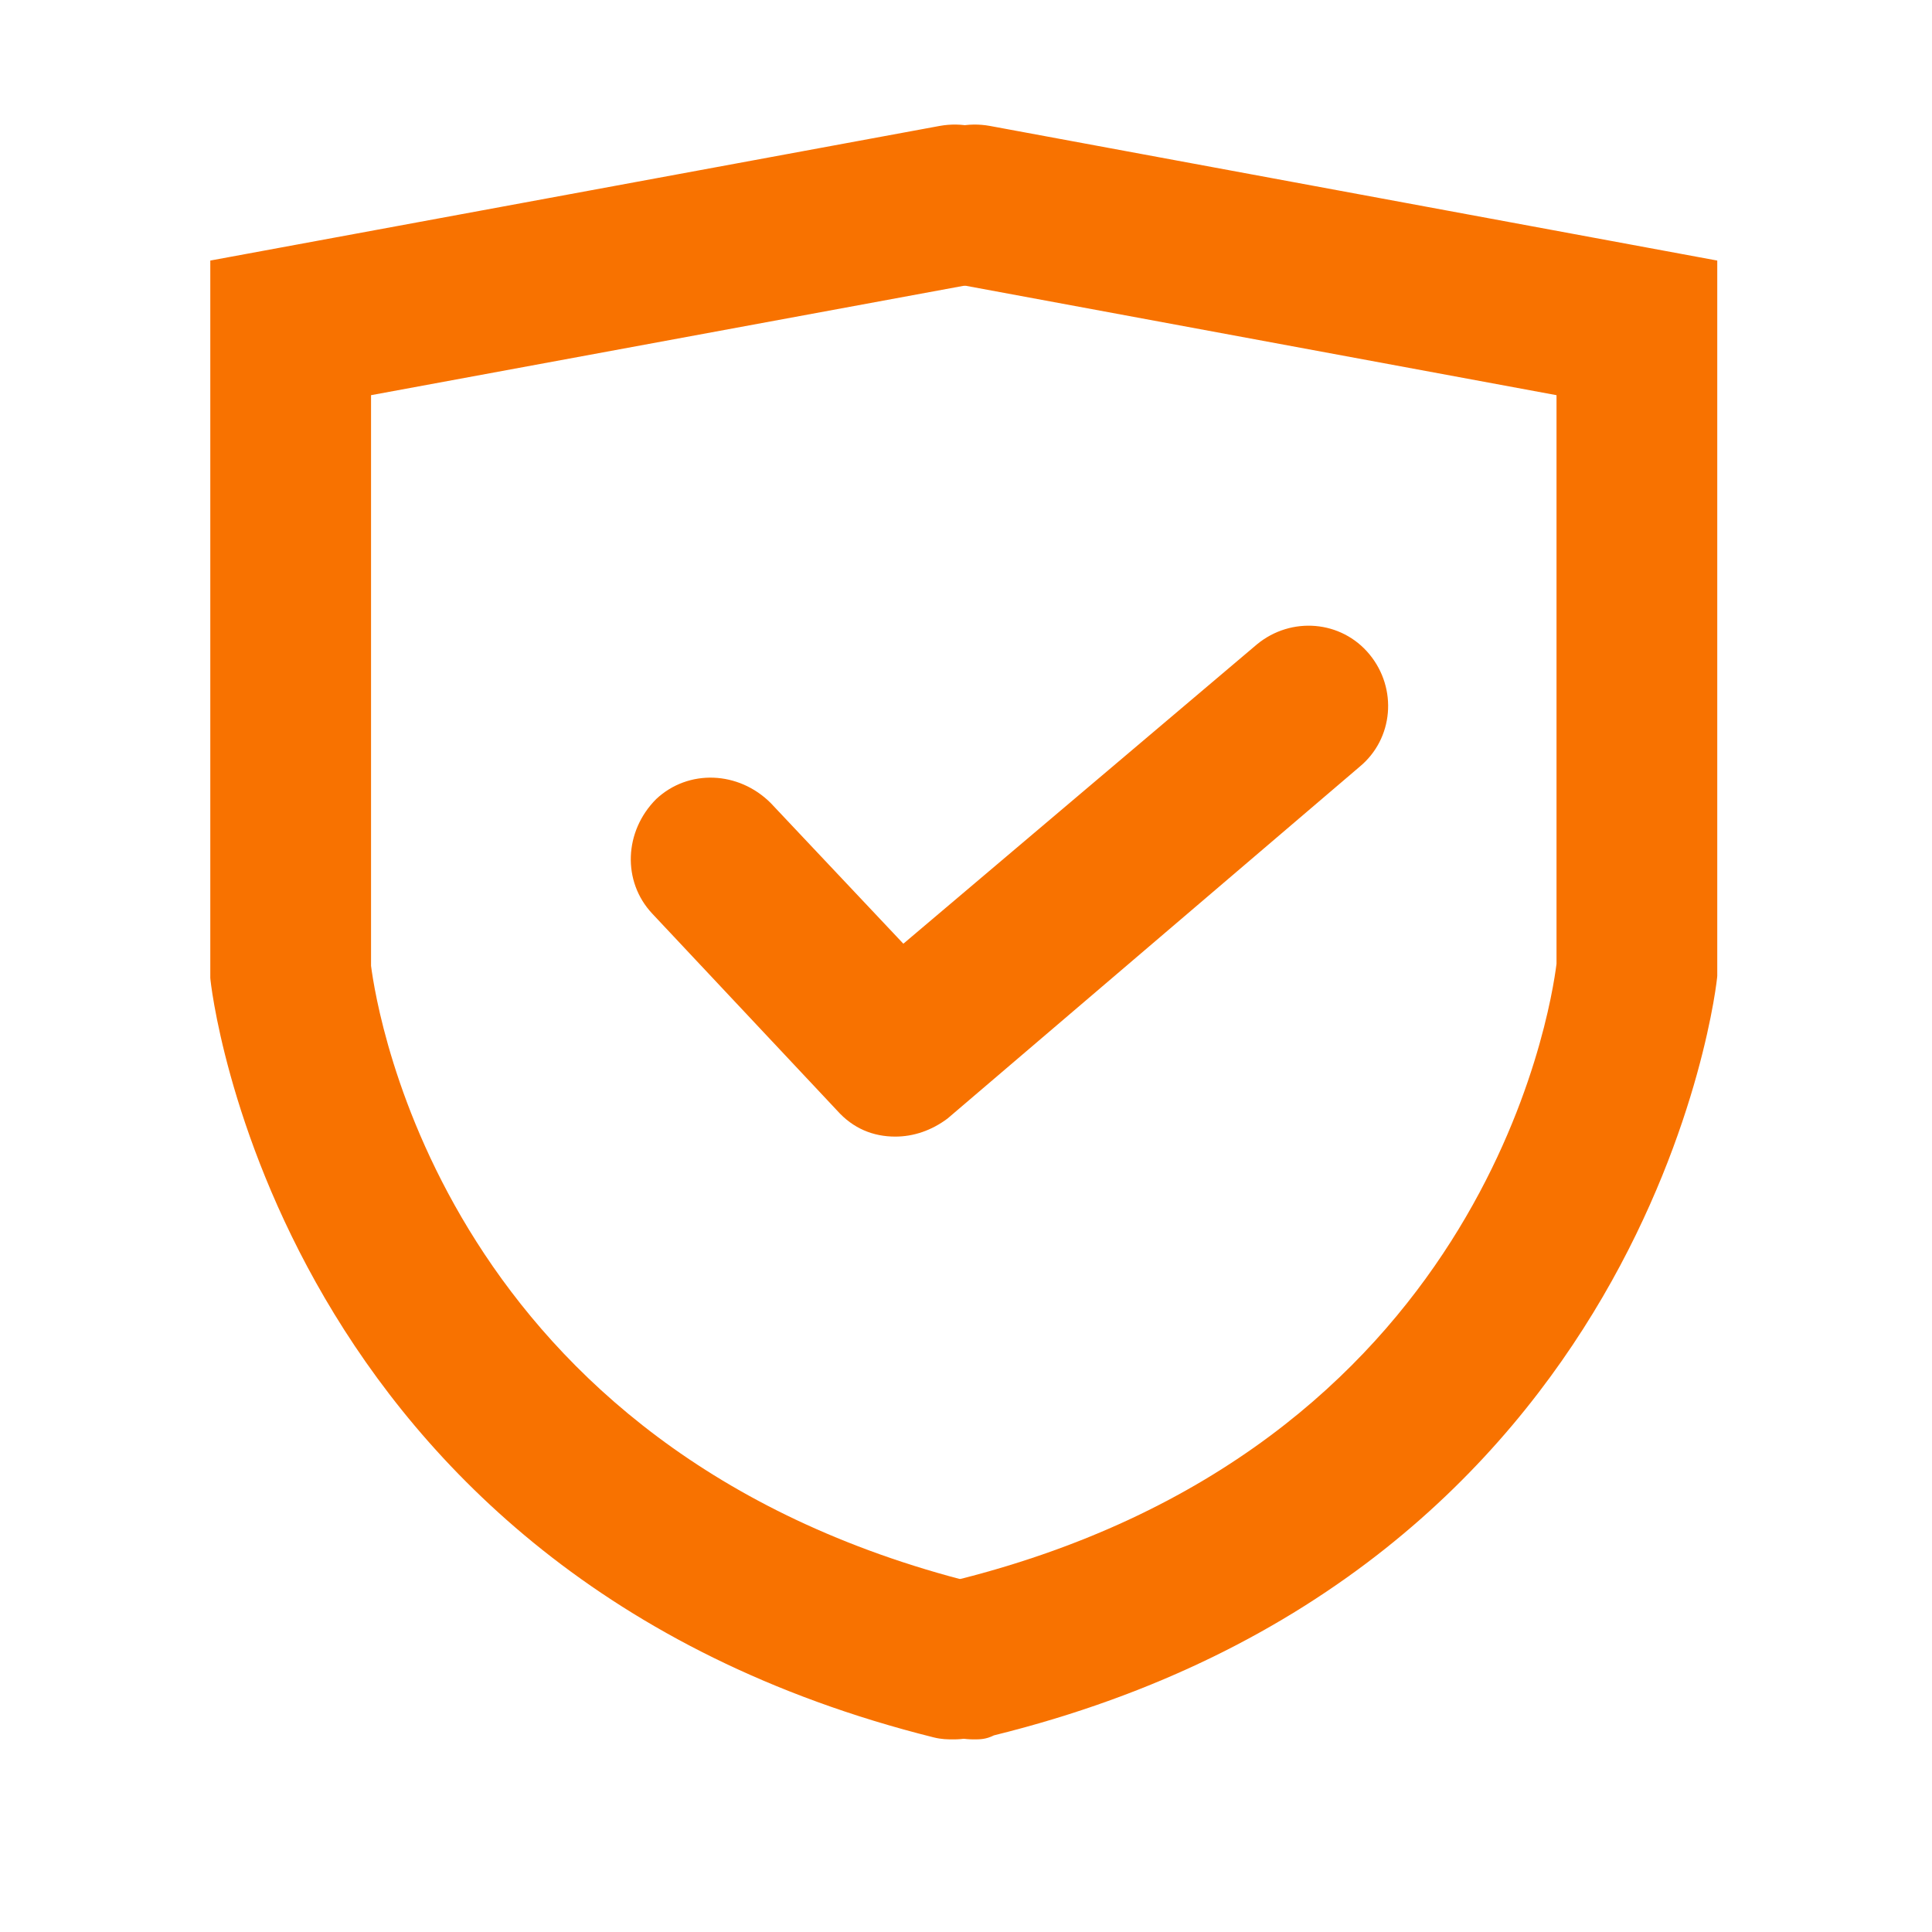 <svg height="200" width="200" xmlns:xlink="http://www.w3.org/1999/xlink" xmlns="http://www.w3.org/2000/svg" version="1.1" viewBox="0 0 1024 1024" class="icon"><path fill="#f87200" d="M505.498 921.91c-3.195 0-6.389 0-10.649-1.064-349.307-87.327-383.385-399.36-383.385-402.555v-380.191l386.58-71.353c23.429-4.261 45.793 10.649 50.053 34.079s-10.649 45.793-34.079 50.053l-317.358 58.573v302.45c3.195 24.494 39.404 256.654 319.488 326.943 22.363 5.325 36.21 28.754 30.885 52.184-5.325 18.105-22.363 30.885-41.534 30.885z"></path><path fill="#f87200" d="M516.148 921.91c-19.169 0-36.21-12.78-41.534-31.949-5.325-22.363 8.519-45.793 30.885-52.184 280.084-69.223 316.293-301.383 319.488-326.943v-301.383l-316.293-58.573c-23.429-4.261-38.338-26.624-34.079-50.053s26.624-38.338 50.053-34.079l385.516 71.353v379.125c0 3.195-34.079 316.293-383.385 402.555-4.261 2.13-7.455 2.13-10.649 2.13z"></path><path fill="#f87200" d="M474.539 602.422c-11.714 0-22.363-4.261-30.885-13.844l-97.977-104.366c-15.975-17.038-14.91-43.662 2.13-60.703 17.038-15.975 43.662-14.91 60.703 2.13l70.286 74.547 187.432-158.68c18.105-14.91 44.729-12.78 59.637 5.325s12.78 44.729-5.325 59.637l-218.317 186.368c-8.519 6.389-18.105 9.586-27.688 9.586z"></path></svg>